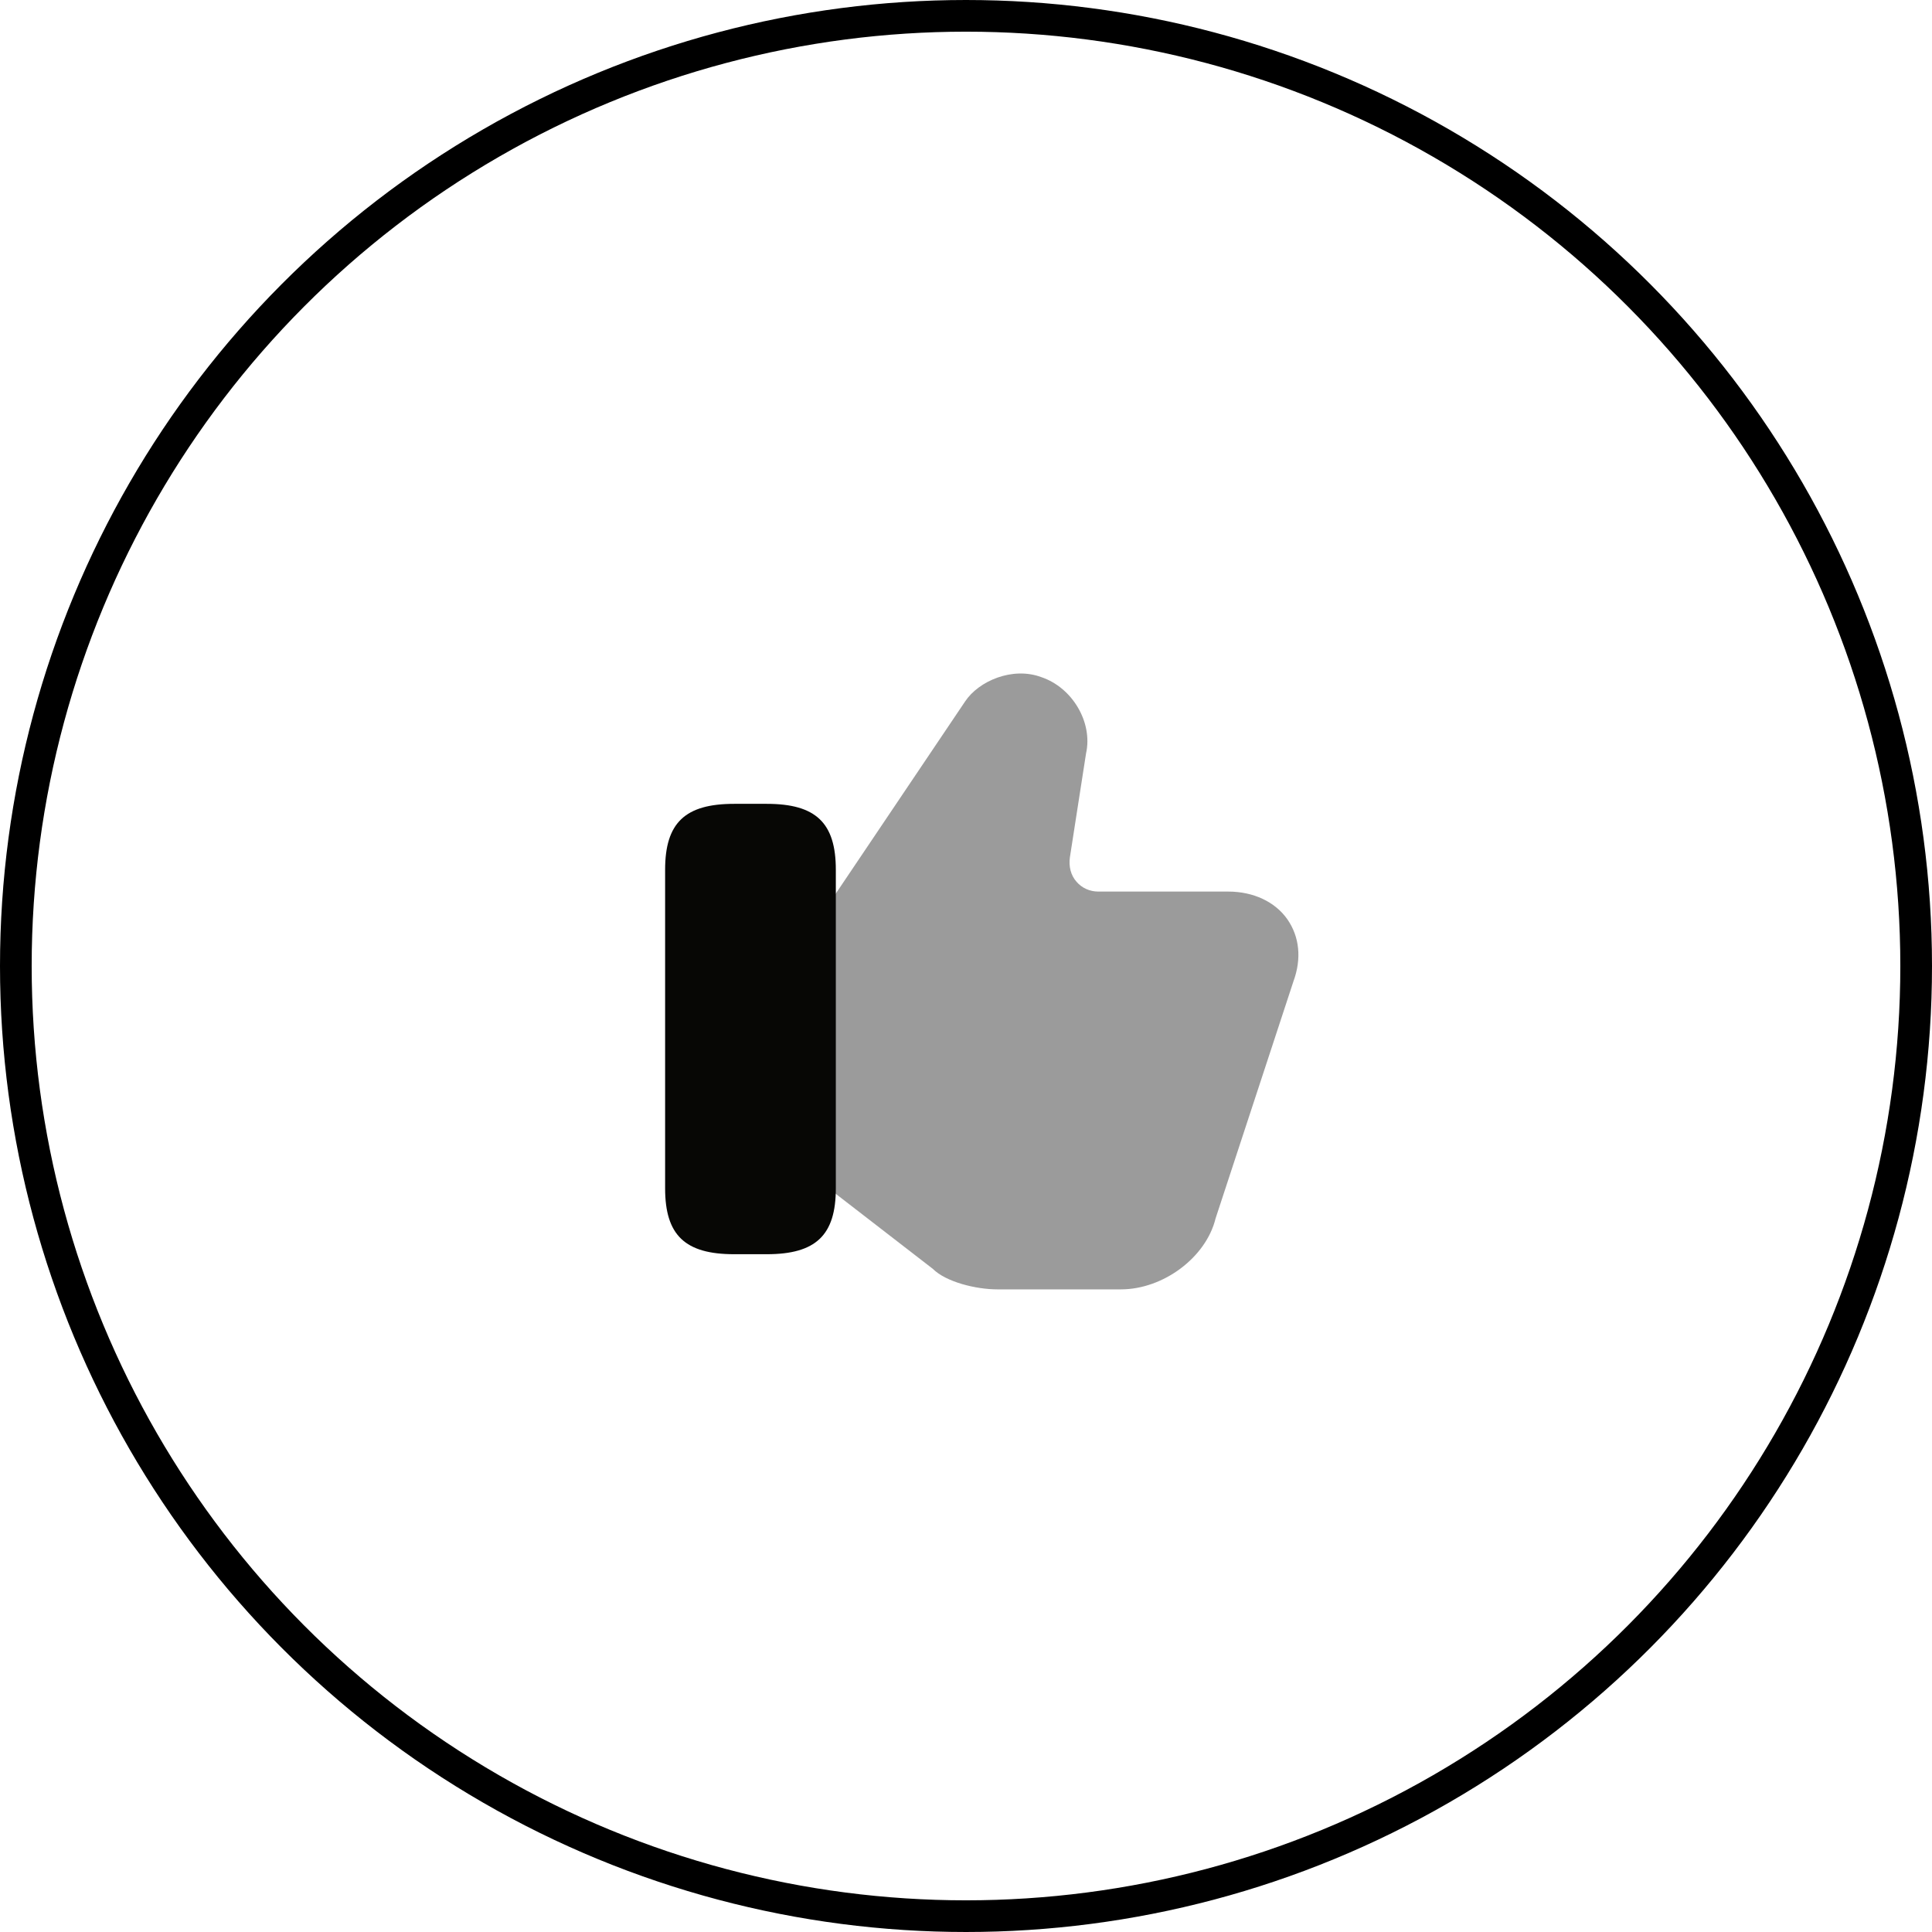 <svg xmlns="http://www.w3.org/2000/svg" width="61" height="61" viewBox="0 0 61 61" fill="none"><circle cx="30.5" cy="30.5" r="30" stroke="black"></circle><path opacity="0.4" d="M40.65 29.03C40.26 28.47 39.57 28.15 38.78 28.15H34.68C34.41 28.15 34.16 28.04 33.99 27.84C33.81 27.64 33.74 27.36 33.78 27.07L34.29 23.79C34.51 22.81 33.86 21.71 32.88 21.38C31.97 21.04 30.9 21.5 30.47 22.15L26.25 28.42L26.13 28.62V37.46L26.28 37.61L29.45 40.06C29.87 40.48 30.82 40.71 31.49 40.71H35.39C36.73 40.71 38.08 39.7 38.38 38.47L40.84 30.98C41.1 30.27 41.03 29.58 40.65 29.03Z" fill="#070705"></path><path d="M24.21 25.38H23.18C21.63 25.38 21 25.98 21 27.46V37.52C21 39 21.63 39.6 23.18 39.6H24.21C25.76 39.6 26.39 39 26.39 37.52V27.46C26.39 25.98 25.76 25.38 24.21 25.38Z" fill="#070705"></path></svg>